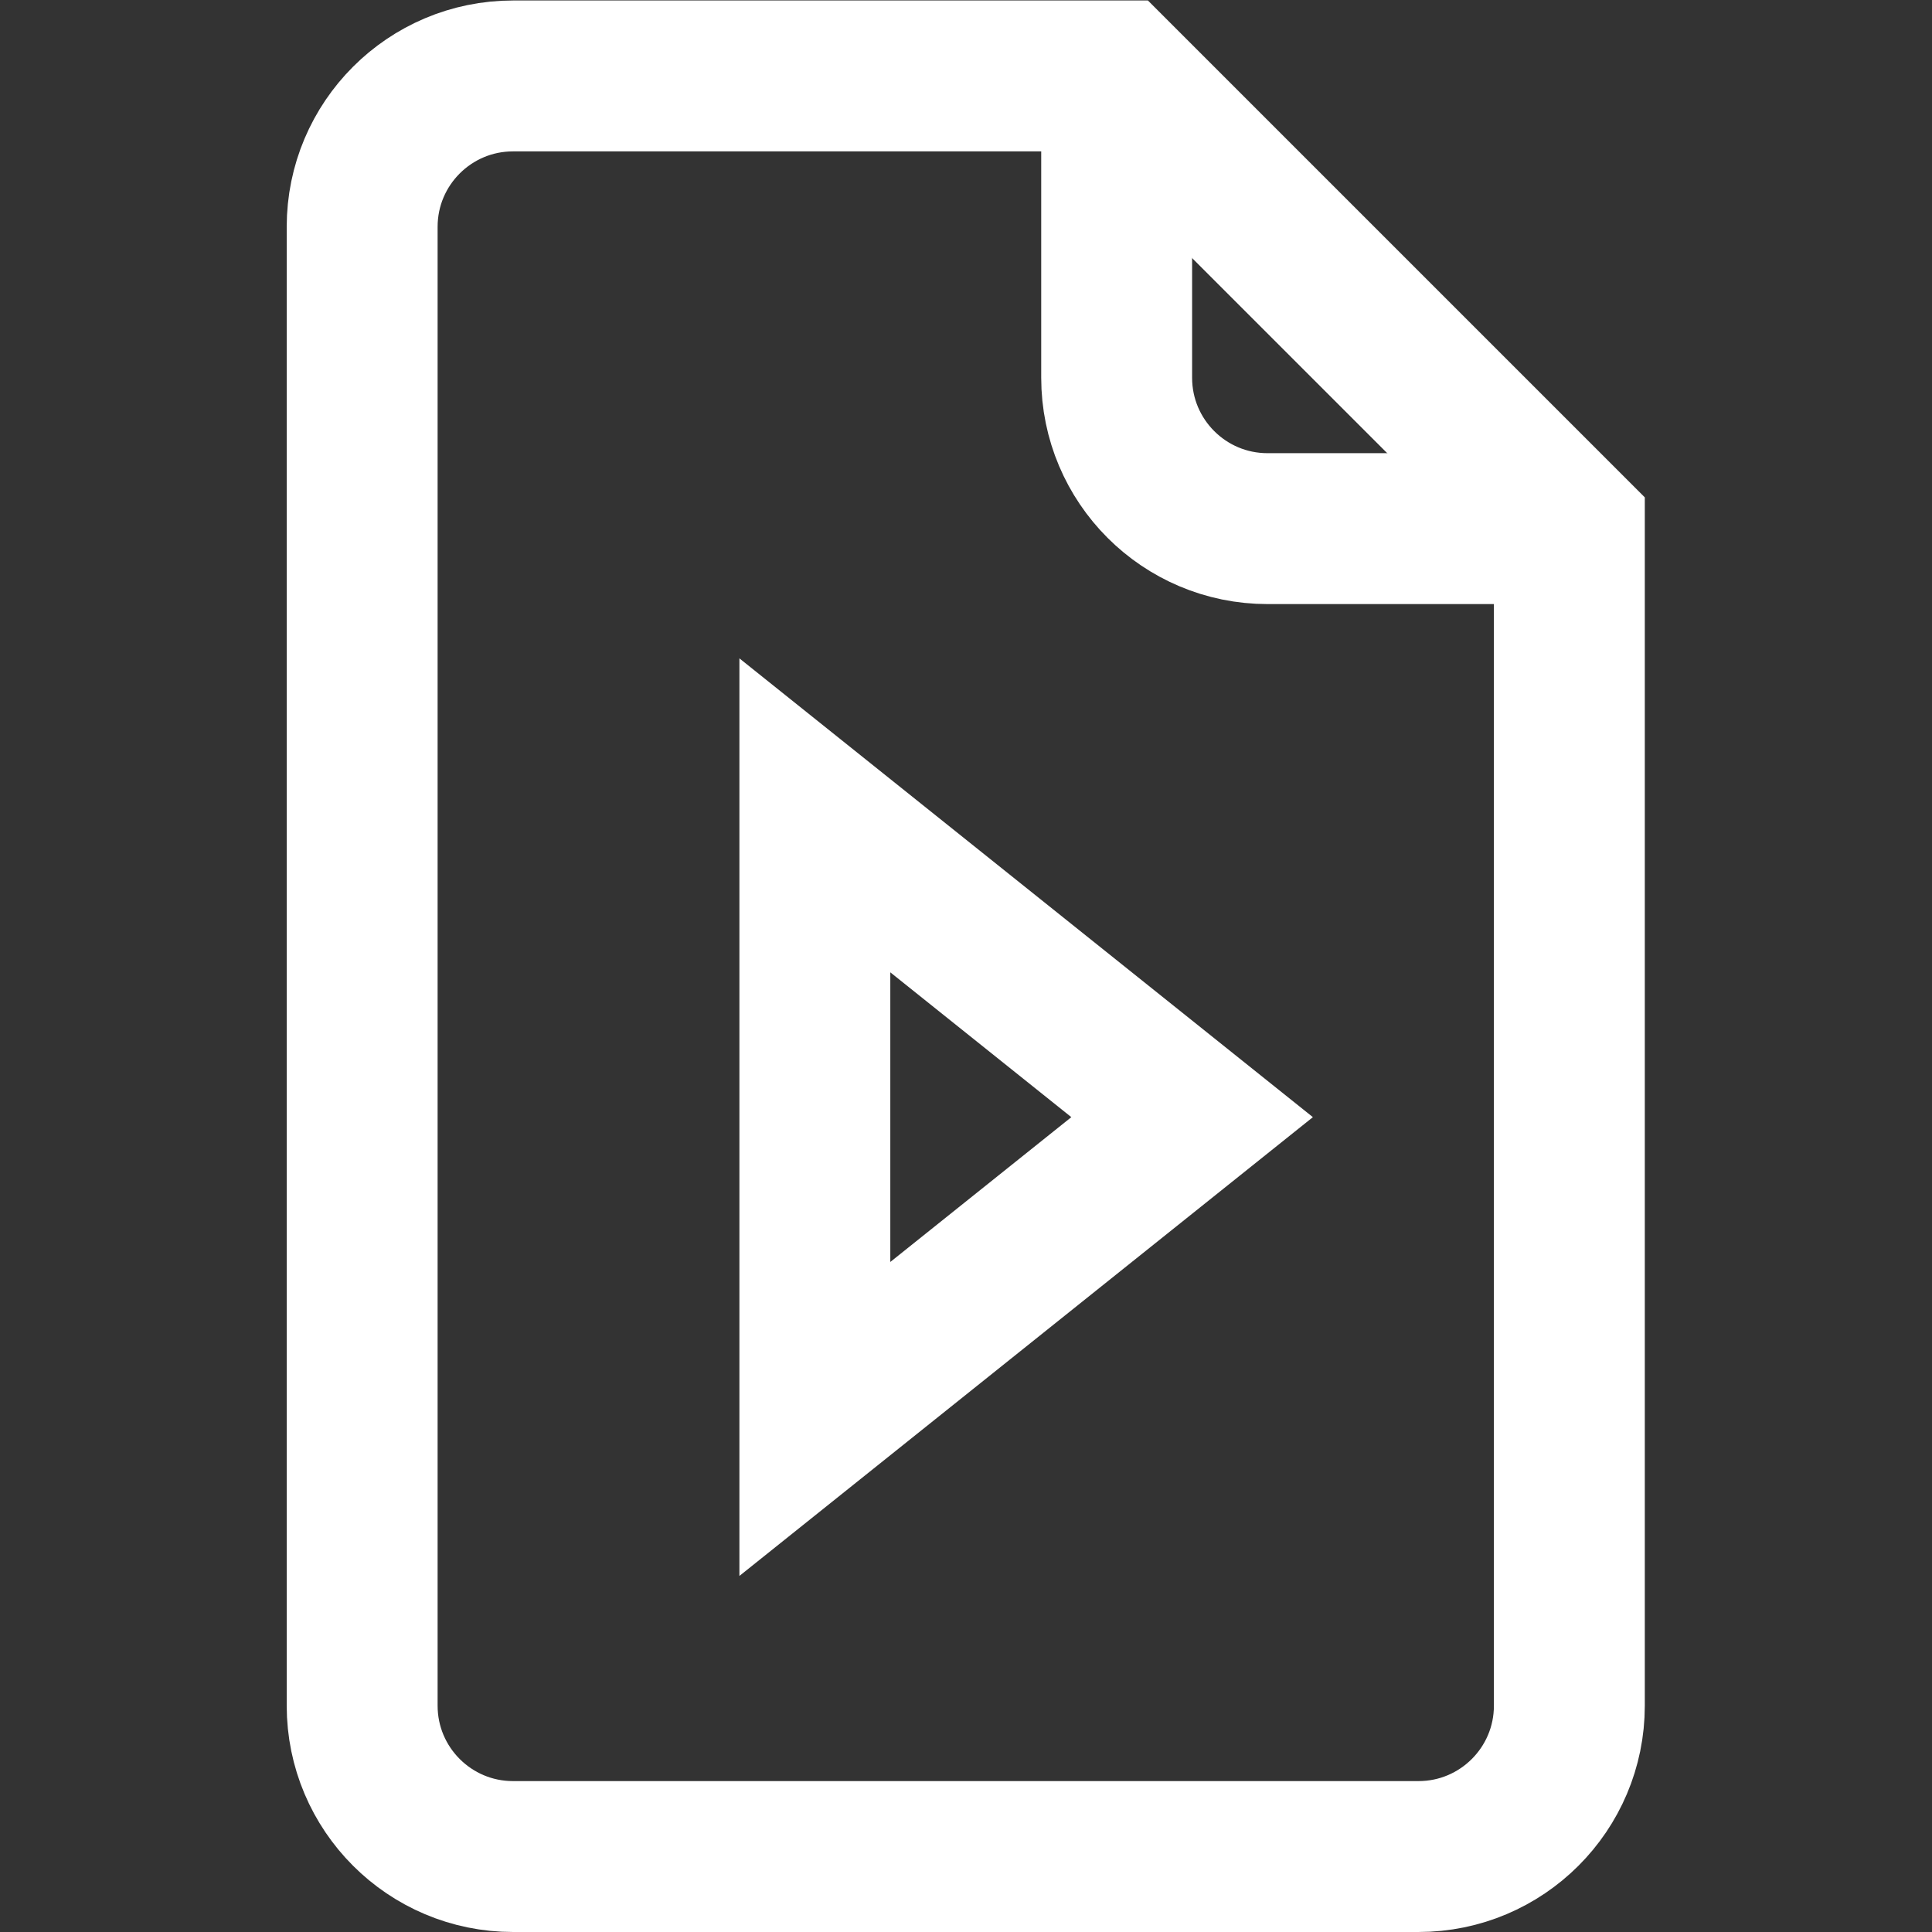 <?xml version="1.0" encoding="UTF-8" standalone="no"?>
<!-- Created with Inkscape (http://www.inkscape.org/) -->

<svg
   version="1.1"
   id="svg195"
   xml:space="preserve"
   width="682.667"
   height="682.667"
   viewBox="0 0 682.667 682.667"
   xmlns="http://www.w3.org/2000/svg"
   xmlns:svg="http://www.w3.org/2000/svg"><rect x="0" y="0" width="682.667" height="682.667" fill="#333333" stroke="none"/><defs
     id="defs199"><clipPath
       clipPathUnits="userSpaceOnUse"
       id="clipPath213"><path
         d="M 0,512 H 512 V 0 H 0 Z"
         id="path211" /></clipPath></defs><g
     id="g201"
     transform="matrix(1.333,0,0,-1.333,0,682.667)"><g
       id="g203"
       transform="translate(216,296)"><path
         d="M 0,0 100,-80 0,-160 Z"
         style="fill:none;stroke:#FFFFFF;stroke-width:40;stroke-linecap:butt;stroke-linejoin:miter;stroke-miterlimit:10;stroke-dasharray:none;stroke-opacity:1"
         id="path205" /></g><g
       id="g207"><g
         id="g209"
         clip-path="url(#clipPath213)"><g
           id="g215"
           transform="translate(416,372)"><path
             d="m 0,0 h -80 c -22.092,0 -40,17.909 -40,40 v 80"
             style="fill:none;stroke:#FFFFFF;stroke-width:40;stroke-linecap:butt;stroke-linejoin:miter;stroke-miterlimit:10;stroke-dasharray:none;stroke-opacity:1"
             id="path217" /></g><g
           id="g219"
           transform="translate(296,492)"><path
             d="m 0,0 120,-120 v -312 c 0,-22.092 -17.908,-40 -40,-40 h -240 c -22.092,0 -40,17.908 -40,40 v 392 c 0,22.091 17.908,40 40,40 z"
             style="fill:none;stroke:#FFFFFF;stroke-width:40;stroke-linecap:butt;stroke-linejoin:miter;stroke-miterlimit:10;stroke-dasharray:none;stroke-opacity:1"
             id="path221" /></g></g></g></g></svg>
